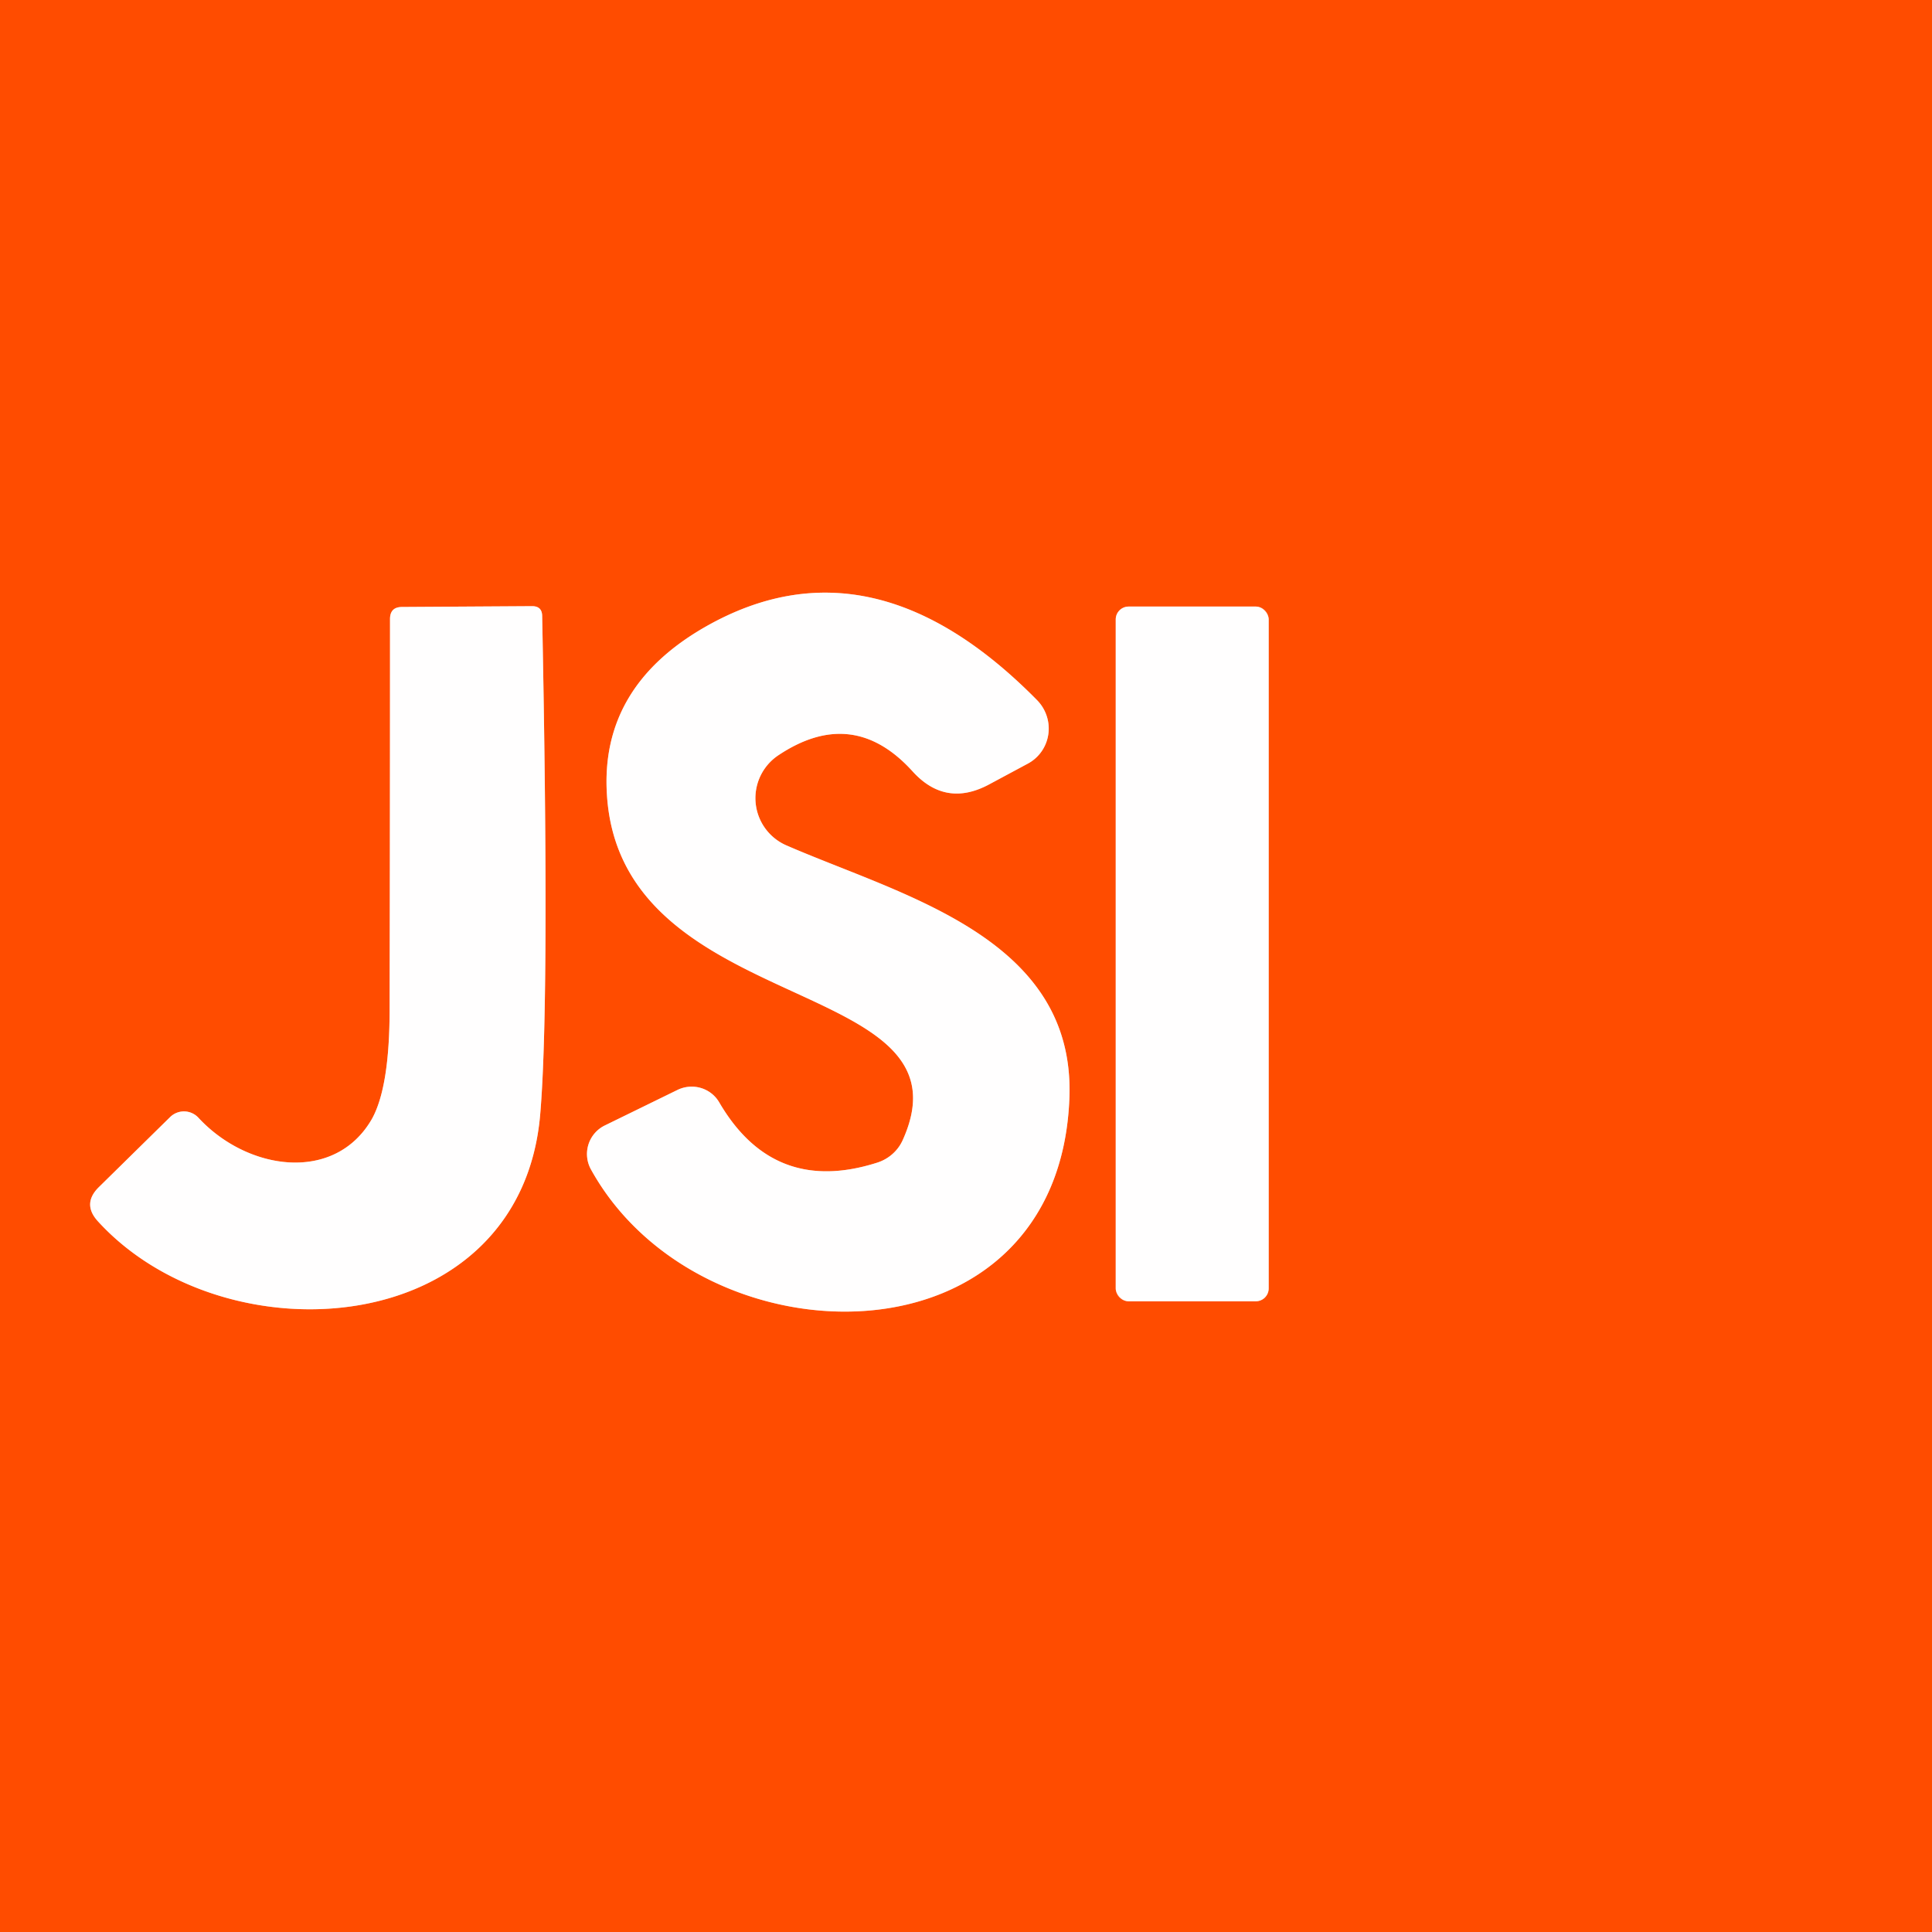 <?xml version="1.0" encoding="UTF-8" standalone="no"?>
<!DOCTYPE svg PUBLIC "-//W3C//DTD SVG 1.1//EN" "http://www.w3.org/Graphics/SVG/1.1/DTD/svg11.dtd">
<svg xmlns="http://www.w3.org/2000/svg" version="1.1" viewBox="0.00 0.00 48.00 48.00">
<rect x="0.00" y="0.00" width="48.00" height="48.00" fill="#333333" stroke="none"/>
<g stroke-width="2.00" fill="none" stroke-linecap="butt">
<path stroke="#ffa57f" vector-effect="non-scaling-stroke" d="
  M 19.33 18.77
  Q 21.18 17.53 22.66 19.15
  Q 23.49 20.08 24.59 19.48
  L 25.54 18.97
  A 1.00 0.99 53.4 0 0 25.77 17.40
  Q 21.66 13.22 17.53 15.57
  Q 14.90 17.07 15.08 19.76
  C 15.44 25.32 24.28 24.21 22.43 28.32
  A 1.05 1.02 2.9 0 1 21.78 28.89
  Q 19.22 29.70 17.87 27.39
  A 0.80 0.79 -28.1 0 0 16.83 27.08
  L 15.03 27.96
  A 0.79 0.79 0.0 0 0 14.68 29.05
  C 17.40 33.98 26.34 34.09 26.57 27.25
  C 26.70 23.28 22.40 22.25 19.53 21.00
  A 1.28 1.28 0.0 0 1 19.33 18.77"
/>
<path stroke="#ffa57f" vector-effect="non-scaling-stroke" d="
  M 9.24 27.80
  C 8.32 29.40 6.15 29.09 4.93 27.77
  A 0.49 0.49 0.0 0 0 4.23 27.75
  L 2.45 29.50
  Q 2.04 29.91 2.43 30.34
  C 5.60 33.82 12.93 33.30 13.42 27.70
  Q 13.66 24.93 13.47 15.31
  Q 13.47 15.06 13.22 15.06
  L 9.99 15.08
  Q 9.69 15.08 9.69 15.38
  Q 9.69 20.09 9.68 25.07
  Q 9.68 27.01 9.24 27.80"
/>
<path stroke="#ffa57f" vector-effect="non-scaling-stroke" d="
  M 31.52 15.39
  A 0.32 0.32 0.0 0 0 31.20 15.07
  L 28.04 15.07
  A 0.32 0.32 0.0 0 0 27.72 15.39
  L 27.72 32.01
  A 0.32 0.32 0.0 0 0 28.04 32.33
  L 31.20 32.33
  A 0.32 0.32 0.0 0 0 31.52 32.01
  L 31.52 15.39"
/>
</g>
<path fill="#ff4c00" d="
  M 0.00 0.00
  L 48.00 0.00
  L 48.00 48.00
  L 0.00 48.00
  L 0.00 0.00
  Z
  M 19.33 18.77
  Q 21.18 17.53 22.66 19.15
  Q 23.49 20.08 24.59 19.48
  L 25.54 18.97
  A 1.00 0.99 53.4 0 0 25.77 17.40
  Q 21.66 13.22 17.53 15.57
  Q 14.90 17.07 15.08 19.76
  C 15.44 25.32 24.28 24.21 22.43 28.32
  A 1.05 1.02 2.9 0 1 21.78 28.89
  Q 19.22 29.70 17.87 27.39
  A 0.80 0.79 -28.1 0 0 16.83 27.08
  L 15.03 27.96
  A 0.79 0.79 0.0 0 0 14.68 29.05
  C 17.40 33.98 26.34 34.09 26.57 27.25
  C 26.70 23.28 22.40 22.25 19.53 21.00
  A 1.28 1.28 0.0 0 1 19.33 18.77
  Z
  M 9.24 27.80
  C 8.32 29.40 6.15 29.09 4.93 27.77
  A 0.49 0.49 0.0 0 0 4.23 27.75
  L 2.45 29.50
  Q 2.04 29.91 2.43 30.34
  C 5.60 33.82 12.93 33.30 13.42 27.70
  Q 13.66 24.93 13.47 15.31
  Q 13.47 15.06 13.22 15.06
  L 9.99 15.08
  Q 9.69 15.08 9.69 15.38
  Q 9.69 20.09 9.68 25.07
  Q 9.68 27.01 9.24 27.80
  Z
  M 31.52 15.39
  A 0.32 0.32 0.0 0 0 31.20 15.07
  L 28.04 15.07
  A 0.32 0.32 0.0 0 0 27.72 15.39
  L 27.72 32.01
  A 0.32 0.32 0.0 0 0 28.04 32.33
  L 31.20 32.33
  A 0.32 0.32 0.0 0 0 31.52 32.01
  L 31.52 15.39
  Z"
/>
<path fill="#fffefe" d="
  M 19.33 18.77
  A 1.28 1.28 0.0 0 0 19.53 21.00
  C 22.40 22.25 26.70 23.28 26.57 27.25
  C 26.34 34.09 17.40 33.98 14.68 29.05
  A 0.79 0.79 0.0 0 1 15.03 27.96
  L 16.83 27.08
  A 0.80 0.79 -28.1 0 1 17.87 27.39
  Q 19.22 29.70 21.78 28.89
  A 1.05 1.02 2.9 0 0 22.43 28.32
  C 24.28 24.21 15.44 25.32 15.08 19.76
  Q 14.90 17.07 17.53 15.57
  Q 21.66 13.22 25.77 17.40
  A 1.00 0.99 53.4 0 1 25.54 18.97
  L 24.59 19.48
  Q 23.49 20.08 22.66 19.15
  Q 21.18 17.53 19.33 18.77
  Z"
/>
<path fill="#fffefe" d="
  M 4.93 27.77
  C 6.15 29.09 8.32 29.40 9.24 27.80
  Q 9.68 27.01 9.68 25.07
  Q 9.69 20.09 9.69 15.38
  Q 9.69 15.08 9.99 15.08
  L 13.22 15.06
  Q 13.47 15.06 13.47 15.31
  Q 13.66 24.93 13.42 27.70
  C 12.93 33.30 5.60 33.82 2.43 30.34
  Q 2.04 29.91 2.45 29.50
  L 4.23 27.75
  A 0.49 0.49 0.0 0 1 4.93 27.77
  Z"
/>
<rect fill="#fffefe" x="27.72" y="15.07" width="3.80" height="17.26" rx="0.32"/>
</svg>

